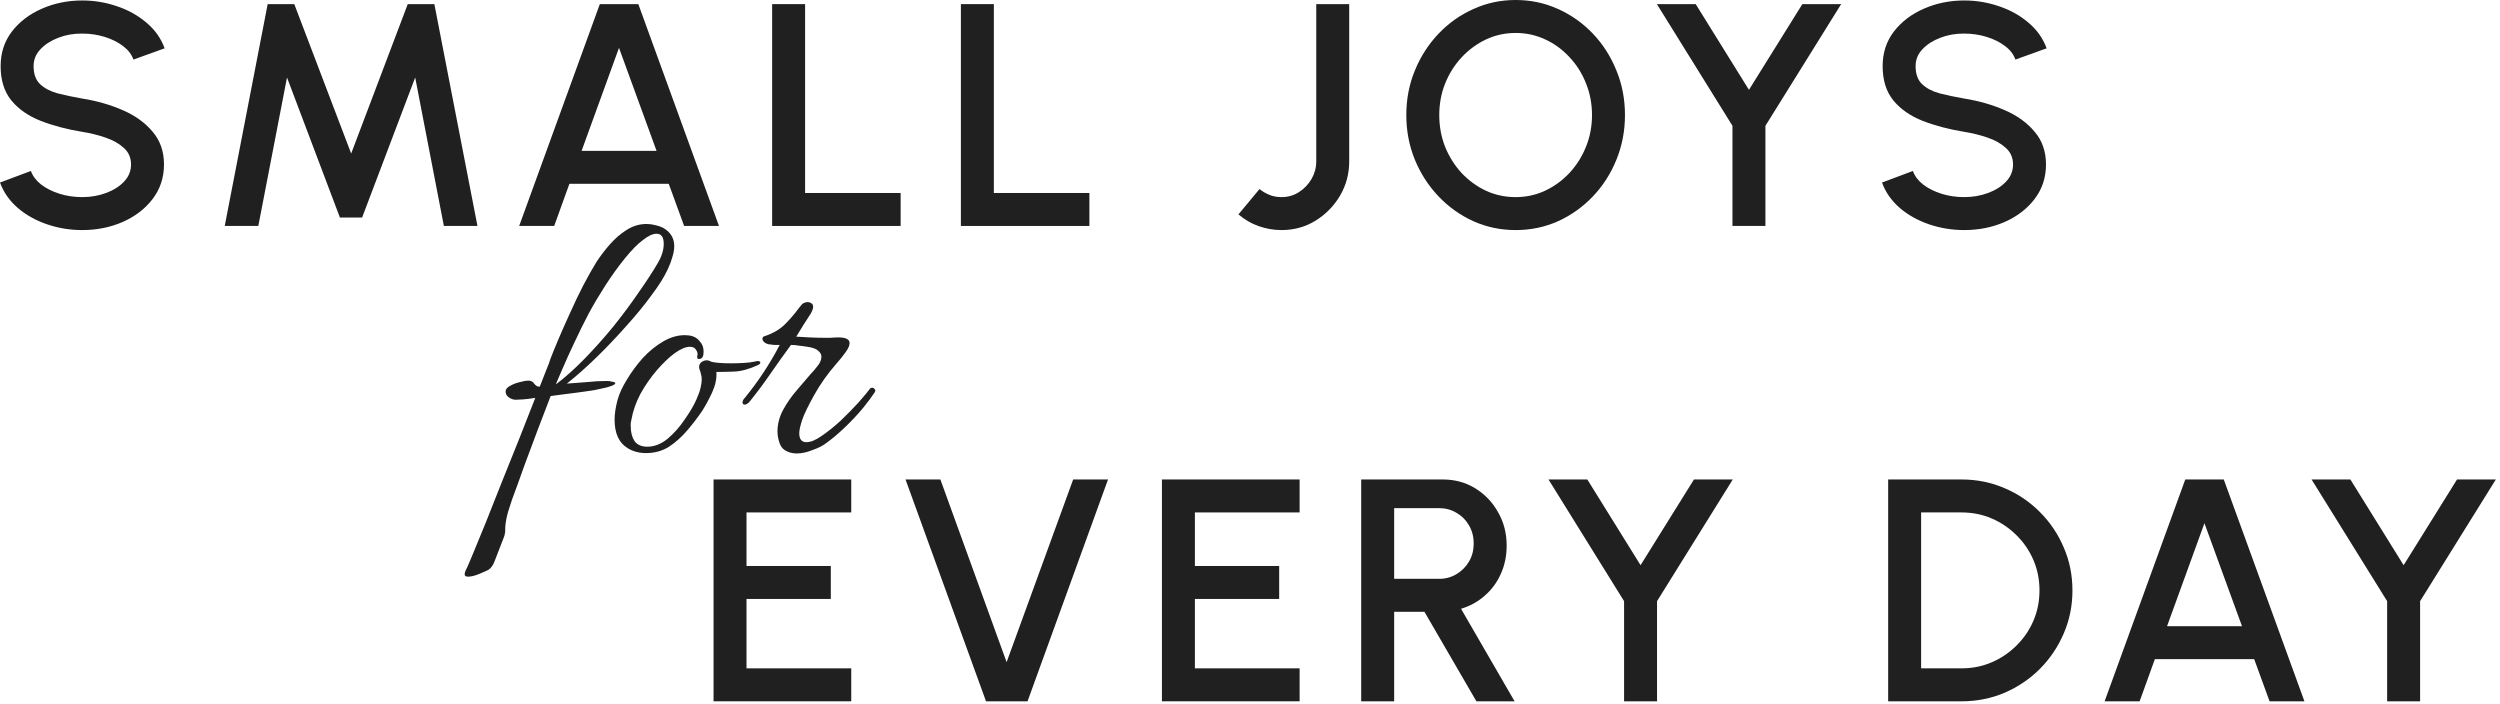 <svg width="426" height="120" viewBox="0 0 426 120" fill="none" xmlns="http://www.w3.org/2000/svg">
<path d="M418.676 81.702H425.291L412.385 102.438V119.502H406.769V102.438L393.89 81.702H400.505L409.577 96.309L418.676 81.702Z" fill="#202020"/>
<path d="M372.37 81.702H378.931L392.674 119.502H386.734L384.115 112.32H367.186L364.594 119.502H358.627L372.37 81.702ZM369.265 106.704H382.036L375.637 89.154L369.265 106.704Z" fill="#202020"/>
<path d="M321.743 119.502V81.702H334.244C336.854 81.702 339.302 82.197 341.588 83.187C343.874 84.159 345.881 85.518 347.609 87.264C349.337 88.992 350.687 90.999 351.659 93.285C352.649 95.553 353.144 97.992 353.144 100.602C353.144 103.212 352.649 105.66 351.659 107.946C350.687 110.214 349.337 112.221 347.609 113.967C345.881 115.695 343.874 117.054 341.588 118.044C339.302 119.016 336.854 119.502 334.244 119.502H321.743ZM327.359 113.886H334.244C336.08 113.886 337.79 113.544 339.374 112.86C340.976 112.176 342.389 111.222 343.613 109.998C344.855 108.774 345.818 107.361 346.502 105.759C347.186 104.157 347.528 102.438 347.528 100.602C347.528 98.766 347.186 97.047 346.502 95.445C345.818 93.843 344.855 92.43 343.613 91.206C342.389 89.982 340.976 89.028 339.374 88.344C337.79 87.66 336.08 87.318 334.244 87.318H327.359V113.886Z" fill="#202020"/>
<path d="M288.65 81.702H295.265L282.359 102.438V119.502H276.743V102.438L263.864 81.702H270.479L279.551 96.309L288.65 81.702Z" fill="#202020"/>
<path d="M231.949 119.502V81.702H245.854C247.906 81.702 249.751 82.206 251.389 83.214C253.027 84.222 254.323 85.581 255.277 87.291C256.249 88.983 256.735 90.873 256.735 92.961C256.735 94.725 256.402 96.336 255.736 97.794C255.088 99.252 254.17 100.494 252.982 101.52C251.812 102.546 250.471 103.284 248.959 103.734L258.085 119.502H251.578L242.722 104.247H237.565V119.502H231.949ZM237.565 98.631H245.26C246.34 98.631 247.321 98.361 248.203 97.821C249.103 97.281 249.814 96.561 250.336 95.661C250.858 94.761 251.119 93.744 251.119 92.61C251.119 91.476 250.858 90.459 250.336 89.559C249.814 88.641 249.103 87.921 248.203 87.399C247.321 86.859 246.34 86.589 245.26 86.589H237.565V98.631Z" fill="#202020"/>
<path d="M197.992 119.502V81.702H221.455V87.318H203.608V96.444H217.972V102.06H203.608V113.886H221.455V119.502H197.992Z" fill="#202020"/>
<path d="M168.017 119.502L154.301 81.702H160.241L171.527 112.833L182.867 81.702H188.807L175.091 119.502H168.017Z" fill="#202020"/>
<path d="M121.589 119.502V81.702H145.052V87.318H127.205V96.444H141.569V102.06H127.205V113.886H145.052V119.502H121.589Z" fill="#202020"/>
<path d="M334.706 39.204C332.636 39.204 330.646 38.88 328.738 38.232C326.83 37.584 325.165 36.657 323.743 35.451C322.321 34.227 321.305 32.778 320.693 31.104L325.957 29.133C326.263 29.997 326.848 30.771 327.712 31.455C328.594 32.121 329.638 32.643 330.844 33.021C332.068 33.399 333.356 33.588 334.706 33.588C336.146 33.588 337.495 33.354 338.755 32.886C340.033 32.418 341.059 31.77 341.833 30.942C342.625 30.114 343.021 29.142 343.021 28.026C343.021 26.874 342.607 25.929 341.779 25.191C340.969 24.453 339.925 23.868 338.647 23.436C337.387 23.004 336.074 22.68 334.706 22.464C332.06 22.032 329.683 21.402 327.577 20.574C325.489 19.746 323.833 18.585 322.609 17.091C321.403 15.597 320.801 13.653 320.801 11.259C320.801 9.009 321.439 7.047 322.717 5.373C324.013 3.699 325.714 2.403 327.82 1.485C329.944 0.549 332.24 0.081 334.706 0.081C336.74 0.081 338.701 0.405 340.591 1.053C342.499 1.683 344.173 2.61 345.613 3.834C347.071 5.04 348.115 6.507 348.745 8.235L343.426 10.152C343.12 9.27 342.536 8.505 341.672 7.857C340.808 7.191 339.763 6.669 338.539 6.291C337.333 5.913 336.056 5.724 334.706 5.724C333.266 5.706 331.915 5.94 330.655 6.426C329.413 6.894 328.396 7.542 327.604 8.37C326.812 9.198 326.417 10.161 326.417 11.259C326.417 12.609 326.785 13.635 327.523 14.337C328.261 15.039 329.251 15.561 330.493 15.903C331.754 16.227 333.158 16.524 334.706 16.794C337.19 17.19 339.484 17.847 341.59 18.765C343.714 19.683 345.415 20.907 346.693 22.437C347.989 23.949 348.637 25.812 348.637 28.026C348.637 30.258 347.989 32.22 346.693 33.912C345.415 35.586 343.714 36.891 341.59 37.827C339.484 38.745 337.19 39.204 334.706 39.204Z" fill="#202020"/>
<path d="M307.12 0.702H313.734L300.828 21.438V38.502H295.212V21.438L282.333 0.702H288.948L298.021 15.309L307.12 0.702Z" fill="#202020"/>
<path d="M258.265 39.204C255.709 39.204 253.306 38.7 251.056 37.692C248.806 36.666 246.827 35.253 245.117 33.453C243.407 31.653 242.065 29.574 241.093 27.216C240.121 24.84 239.635 22.302 239.635 19.602C239.635 16.902 240.121 14.373 241.093 12.015C242.065 9.639 243.407 7.551 245.117 5.751C246.827 3.951 248.806 2.547 251.056 1.539C253.306 0.513 255.709 0 258.265 0C260.839 0 263.252 0.513 265.502 1.539C267.752 2.547 269.731 3.951 271.441 5.751C273.151 7.551 274.483 9.639 275.437 12.015C276.409 14.373 276.895 16.902 276.895 19.602C276.895 22.302 276.409 24.84 275.437 27.216C274.483 29.574 273.151 31.653 271.441 33.453C269.731 35.253 267.752 36.666 265.502 37.692C263.252 38.7 260.839 39.204 258.265 39.204ZM258.265 33.588C260.065 33.588 261.748 33.219 263.314 32.481C264.88 31.743 266.257 30.735 267.445 29.457C268.651 28.161 269.587 26.676 270.253 25.002C270.937 23.31 271.279 21.51 271.279 19.602C271.279 17.694 270.937 15.894 270.253 14.202C269.587 12.51 268.651 11.025 267.445 9.747C266.257 8.451 264.88 7.443 263.314 6.723C261.748 5.985 260.065 5.616 258.265 5.616C256.465 5.616 254.782 5.985 253.216 6.723C251.65 7.461 250.265 8.478 249.059 9.774C247.871 11.052 246.934 12.537 246.25 14.229C245.584 15.903 245.251 17.694 245.251 19.602C245.251 21.528 245.584 23.337 246.25 25.029C246.934 26.703 247.871 28.188 249.059 29.484C250.265 30.762 251.65 31.77 253.216 32.508C254.782 33.228 256.465 33.588 258.265 33.588Z" fill="#202020"/>
<path d="M218.376 39.204C217.044 39.204 215.739 38.979 214.461 38.529C213.201 38.079 212.058 37.413 211.032 36.531L214.623 32.211C215.073 32.589 215.613 32.913 216.243 33.183C216.873 33.453 217.584 33.588 218.376 33.588C219.456 33.588 220.437 33.309 221.319 32.751C222.219 32.175 222.939 31.428 223.479 30.51C224.019 29.574 224.289 28.575 224.289 27.513V0.702H229.905V27.513C229.905 29.619 229.383 31.563 228.339 33.345C227.295 35.109 225.9 36.531 224.154 37.611C222.426 38.673 220.5 39.204 218.376 39.204Z" fill="#202020"/>
<path d="M163.736 38.502V0.702H169.352V32.886H185.633V38.502H163.736Z" fill="#202020"/>
<path d="M131.572 38.502V0.702H137.188V32.886H153.469V38.502H131.572Z" fill="#202020"/>
<path d="M102.21 0.702H108.771L122.514 38.502H116.574L113.955 31.32H97.026L94.434 38.502H88.467L102.21 0.702ZM99.105 25.704H111.876L105.477 8.154L99.105 25.704Z" fill="#202020"/>
<path d="M38.294 38.502L45.611 0.702H50.147L59.84 26.163L69.479 0.702H74.015L81.359 38.502H75.635L70.748 13.203L61.703 37.071H57.923L48.905 13.203L44.018 38.502H38.294Z" fill="#202020"/>
<path d="M14.013 39.204C11.943 39.204 9.954 38.88 8.046 38.232C6.138 37.584 4.473 36.657 3.051 35.451C1.629 34.227 0.612 32.778 0 31.104L5.265 29.133C5.571 29.997 6.156 30.771 7.02 31.455C7.902 32.121 8.946 32.643 10.152 33.021C11.376 33.399 12.663 33.588 14.013 33.588C15.453 33.588 16.803 33.354 18.063 32.886C19.341 32.418 20.367 31.77 21.141 30.942C21.933 30.114 22.329 29.142 22.329 28.026C22.329 26.874 21.915 25.929 21.087 25.191C20.277 24.453 19.233 23.868 17.955 23.436C16.695 23.004 15.381 22.68 14.013 22.464C11.367 22.032 8.991 21.402 6.885 20.574C4.797 19.746 3.141 18.585 1.917 17.091C0.711 15.597 0.108 13.653 0.108 11.259C0.108 9.009 0.747 7.047 2.025 5.373C3.321 3.699 5.022 2.403 7.128 1.485C9.252 0.549 11.547 0.081 14.013 0.081C16.047 0.081 18.009 0.405 19.899 1.053C21.807 1.683 23.481 2.61 24.921 3.834C26.379 5.04 27.423 6.507 28.053 8.235L22.734 10.152C22.428 9.27 21.843 8.505 20.979 7.857C20.115 7.191 19.071 6.669 17.847 6.291C16.641 5.913 15.363 5.724 14.013 5.724C12.573 5.706 11.223 5.94 9.963 6.426C8.721 6.894 7.704 7.542 6.912 8.37C6.12 9.198 5.724 10.161 5.724 11.259C5.724 12.609 6.093 13.635 6.831 14.337C7.569 15.039 8.559 15.561 9.801 15.903C11.061 16.227 12.465 16.524 14.013 16.794C16.497 17.19 18.792 17.847 20.898 18.765C23.022 19.683 24.723 20.907 26.001 22.437C27.297 23.949 27.945 25.812 27.945 28.026C27.945 30.258 27.297 32.22 26.001 33.912C24.723 35.586 23.022 36.891 20.898 37.827C18.792 38.745 16.497 39.204 14.013 39.204Z" fill="#202020"/>
<path d="M135.745 77.27C135.02 77.27 134.38 77.099 133.825 76.758C133.271 76.459 132.887 75.862 132.673 74.966C132.545 74.497 132.481 74.027 132.481 73.558C132.481 72.278 132.801 71.041 133.441 69.846C134.124 68.609 134.913 67.478 135.809 66.454C136.705 65.387 137.473 64.491 138.113 63.766C138.455 63.425 138.839 62.977 139.265 62.422C139.735 61.867 139.969 61.313 139.969 60.758C139.969 60.417 139.799 60.097 139.457 59.798C139.116 59.457 138.497 59.222 137.601 59.094C137.089 59.009 136.599 58.945 136.129 58.902C135.703 58.817 135.255 58.774 134.785 58.774C133.591 60.395 132.417 62.038 131.265 63.702C130.156 65.323 128.961 66.923 127.681 68.502C127.383 68.801 127.127 68.95 126.913 68.95C126.657 68.95 126.529 68.822 126.529 68.566C126.529 68.31 126.657 68.054 126.913 67.798C129.217 64.982 131.201 61.974 132.865 58.774C132.652 58.774 132.332 58.774 131.905 58.774C131.479 58.731 131.137 58.689 130.881 58.646C130.583 58.561 130.348 58.433 130.177 58.262C130.007 58.091 129.921 57.921 129.921 57.75C129.921 57.494 130.028 57.345 130.241 57.302C130.796 57.131 131.393 56.875 132.033 56.534C132.673 56.193 133.271 55.745 133.825 55.19C134.423 54.593 134.977 53.974 135.489 53.334C136.001 52.651 136.407 52.139 136.705 51.798C137.004 51.585 137.324 51.478 137.665 51.478C137.879 51.478 138.071 51.542 138.241 51.67C138.455 51.798 138.561 51.99 138.561 52.246C138.561 52.545 138.433 52.929 138.177 53.398C137.793 53.995 137.367 54.657 136.897 55.382C136.471 56.107 136.065 56.769 135.681 57.366C136.449 57.409 137.217 57.451 137.985 57.494C138.753 57.537 139.543 57.558 140.353 57.558C140.78 57.558 141.185 57.558 141.569 57.558C141.996 57.515 142.423 57.494 142.849 57.494C144.129 57.494 144.769 57.814 144.769 58.454C144.769 58.881 144.535 59.414 144.065 60.054C143.639 60.651 143.105 61.313 142.465 62.038C141.015 63.702 139.777 65.451 138.753 67.286C137.729 69.121 137.047 70.529 136.705 71.51C136.364 72.534 136.193 73.302 136.193 73.814C136.193 74.838 136.599 75.35 137.409 75.35C138.135 75.35 139.009 74.987 140.033 74.262C141.1 73.537 142.188 72.662 143.297 71.638C144.407 70.571 145.409 69.547 146.305 68.566C147.201 67.542 147.841 66.774 148.225 66.262C148.311 66.134 148.439 66.07 148.609 66.07C148.78 66.07 148.929 66.155 149.057 66.326C149.185 66.454 149.185 66.625 149.057 66.838C148.588 67.563 147.905 68.481 147.009 69.59C146.113 70.657 145.111 71.723 144.001 72.79C142.892 73.857 141.804 74.774 140.737 75.542C140.183 75.969 139.415 76.353 138.433 76.694C137.495 77.078 136.599 77.27 135.745 77.27Z" fill="#202020"/>
<path d="M110.102 77.206C108.907 77.206 107.862 76.929 106.966 76.374C105.473 75.478 104.726 73.857 104.726 71.51C104.726 70.529 104.897 69.398 105.238 68.118C105.537 67.051 106.07 65.899 106.838 64.662C107.606 63.382 108.502 62.166 109.526 61.014C110.593 59.862 111.745 58.923 112.982 58.198C114.219 57.473 115.457 57.11 116.694 57.11C117.206 57.11 117.654 57.174 118.038 57.302C118.55 57.473 118.977 57.793 119.318 58.262C119.702 58.689 119.894 59.243 119.894 59.926C119.894 60.651 119.702 61.057 119.318 61.142C118.977 61.227 118.806 61.142 118.806 60.886C118.806 60.801 118.806 60.715 118.806 60.63C118.849 60.545 118.87 60.481 118.87 60.438C118.87 60.097 118.763 59.798 118.55 59.542C118.379 59.243 118.038 59.094 117.526 59.094C116.843 59.094 115.99 59.457 114.966 60.182C113.985 60.907 112.961 61.889 111.894 63.126C110.87 64.321 109.953 65.643 109.142 67.094C108.374 68.545 107.862 69.995 107.606 71.446C107.563 71.659 107.521 71.873 107.478 72.086C107.478 72.257 107.478 72.449 107.478 72.662C107.478 73.643 107.691 74.475 108.118 75.158C108.587 75.798 109.313 76.118 110.294 76.118C111.489 76.118 112.641 75.67 113.75 74.774C114.859 73.835 115.841 72.726 116.694 71.446C117.59 70.166 118.251 69.035 118.678 68.054C119.019 67.286 119.254 66.625 119.382 66.07C119.51 65.515 119.574 65.046 119.574 64.662C119.574 64.321 119.531 64.022 119.446 63.766C119.403 63.51 119.339 63.297 119.254 63.126C119.169 62.87 119.126 62.678 119.126 62.55C119.126 62.209 119.254 61.931 119.51 61.718C119.809 61.505 120.107 61.398 120.406 61.398C120.662 61.398 120.939 61.483 121.238 61.654C121.579 61.739 122.049 61.803 122.646 61.846C123.243 61.889 123.883 61.91 124.566 61.91C125.291 61.91 126.017 61.889 126.742 61.846C127.51 61.803 128.171 61.718 128.726 61.59C128.811 61.547 128.939 61.526 129.11 61.526C129.409 61.526 129.558 61.611 129.558 61.782C129.558 61.953 129.409 62.102 129.11 62.23C127.617 62.913 126.273 63.275 125.078 63.318C123.926 63.361 122.923 63.382 122.07 63.382C122.155 64.449 121.921 65.601 121.366 66.838C120.811 68.033 120.235 69.099 119.638 70.038C118.913 71.105 118.081 72.193 117.142 73.302C116.203 74.411 115.158 75.35 114.006 76.118C112.854 76.843 111.553 77.206 110.102 77.206Z" fill="#202020"/>
<path d="M79.756 98.262C79.372 98.262 79.18 98.134 79.18 97.878C79.18 97.665 79.223 97.473 79.308 97.302C79.479 97.003 79.863 96.129 80.46 94.678C81.057 93.27 81.804 91.457 82.7 89.238C83.553 87.062 84.492 84.694 85.516 82.134C86.54 79.617 87.543 77.121 88.524 74.646C89.505 72.129 90.401 69.846 91.212 67.798C90.444 67.926 89.761 68.011 89.164 68.054C88.567 68.097 88.14 68.118 87.884 68.118C87.5 68.118 87.116 67.99 86.732 67.734C86.348 67.478 86.156 67.137 86.156 66.71C86.156 66.326 86.412 66.006 86.924 65.75C87.436 65.451 87.991 65.238 88.588 65.11C89.228 64.939 89.697 64.854 89.996 64.854C90.465 64.854 90.807 65.025 91.02 65.366C91.276 65.707 91.553 65.878 91.852 65.878H91.98C92.449 64.683 92.833 63.702 93.132 62.934C93.473 62.123 93.687 61.547 93.772 61.206C94.113 60.31 94.583 59.158 95.18 57.75C95.777 56.342 96.439 54.849 97.164 53.27C97.889 51.649 98.636 50.091 99.404 48.598C100.215 47.062 100.961 45.739 101.644 44.63C102.284 43.649 103.031 42.667 103.884 41.686C104.78 40.662 105.74 39.83 106.764 39.19C107.831 38.507 108.961 38.166 110.156 38.166C110.668 38.166 111.159 38.23 111.628 38.358C112.097 38.443 112.545 38.593 112.972 38.806C114.252 39.531 114.892 40.577 114.892 41.942C114.892 42.497 114.785 43.115 114.572 43.798C114.401 44.438 114.145 45.121 113.804 45.846C113.249 47.083 112.332 48.555 111.052 50.262C109.815 51.969 108.364 53.739 106.7 55.574C105.079 57.409 103.393 59.179 101.644 60.886C99.895 62.593 98.209 64.086 96.588 65.366C97.697 65.281 98.828 65.195 99.98 65.11C101.132 64.982 102.284 64.918 103.436 64.918C103.735 64.918 104.033 64.961 104.332 65.046C104.673 65.089 104.844 65.174 104.844 65.302C104.844 65.387 104.737 65.494 104.524 65.622C104.353 65.707 103.991 65.835 103.436 66.006C103.095 66.091 102.412 66.241 101.388 66.454C100.364 66.625 99.169 66.795 97.804 66.966C96.481 67.137 95.159 67.307 93.836 67.478C93.239 69.014 92.535 70.849 91.724 72.982C90.956 75.073 90.167 77.185 89.356 79.318C88.588 81.494 87.884 83.435 87.244 85.142C86.732 86.635 86.412 87.723 86.284 88.406C86.156 89.089 86.092 89.601 86.092 89.942V90.39C86.092 90.561 86.071 90.731 86.028 90.902C86.028 91.073 85.964 91.307 85.836 91.606C85.068 93.569 84.556 94.891 84.3 95.574C84.044 96.299 83.681 96.811 83.212 97.11C82.871 97.281 82.337 97.515 81.612 97.814C80.887 98.113 80.268 98.262 79.756 98.262ZM94.732 65.494C96.311 64.299 97.932 62.849 99.596 61.142C101.26 59.435 102.881 57.622 104.46 55.702C106.039 53.739 107.468 51.819 108.748 49.942C110.071 48.065 111.159 46.401 112.012 44.95C112.737 43.755 113.1 42.625 113.1 41.558C113.1 40.406 112.695 39.83 111.884 39.83C111.201 39.83 110.391 40.214 109.452 40.982C108.641 41.579 107.66 42.582 106.508 43.99C105.399 45.355 104.289 46.891 103.18 48.598C102.113 50.262 101.175 51.841 100.364 53.334C99.425 55.126 98.572 56.854 97.804 58.518C97.036 60.139 96.417 61.505 95.948 62.614C95.479 63.681 95.201 64.321 95.116 64.534C94.988 64.79 94.86 65.11 94.732 65.494Z" fill="#202020"/>
</svg>
